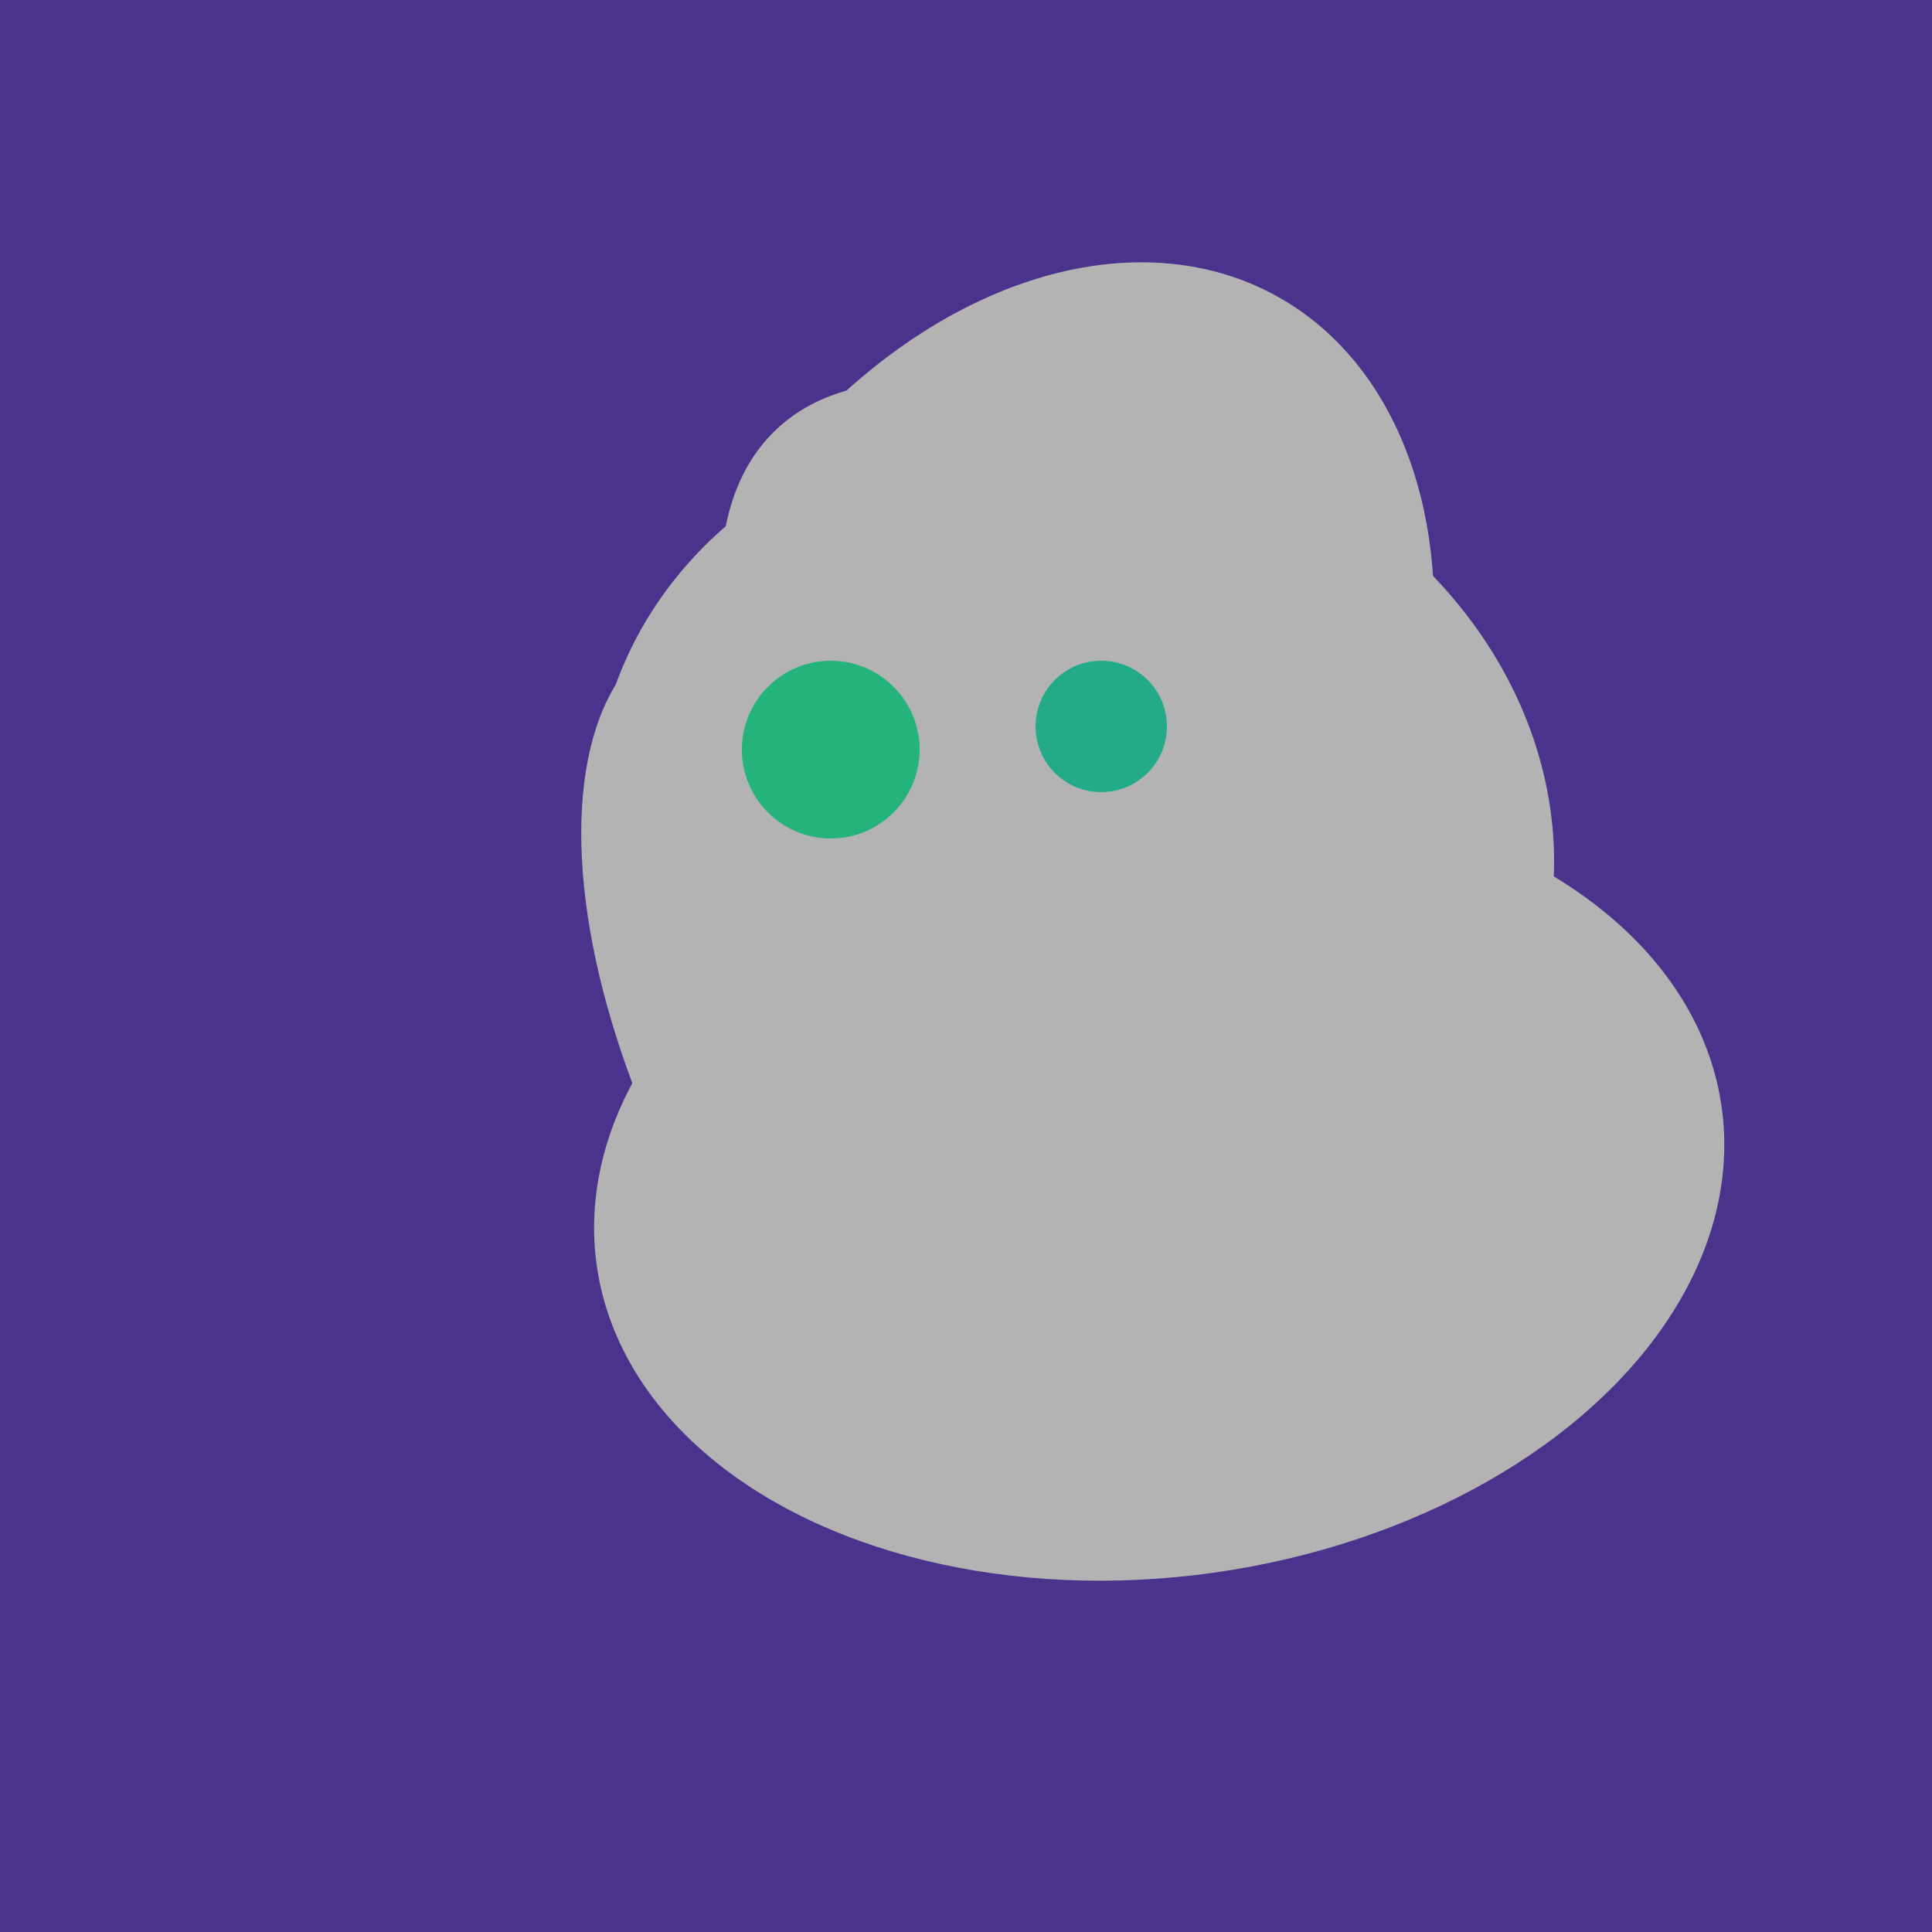 <svg width="500" height="500" xmlns="http://www.w3.org/2000/svg"><rect width="500" height="500" fill="#4a338c"/><ellipse cx="280" cy="222" rx="67" ry="114" transform="rotate(265, 280, 222)" fill="rgb(179,179,179)"/><ellipse cx="278" cy="216" rx="125" ry="108" transform="rotate(13, 278, 216)" fill="rgb(179,179,179)"/><ellipse cx="239" cy="284" rx="67" ry="137" transform="rotate(151, 239, 284)" fill="rgb(179,179,179)"/><ellipse cx="266" cy="193" rx="133" ry="95" transform="rotate(119, 266, 193)" fill="rgb(179,179,179)"/><ellipse cx="300" cy="307" rx="101" ry="147" transform="rotate(262, 300, 307)" fill="rgb(179,179,179)"/><ellipse cx="300" cy="217" rx="76" ry="145" transform="rotate(137, 300, 217)" fill="rgb(179,179,179)"/><circle cx="215" cy="194" r="23" fill="rgb(36,180,123)" /><circle cx="285" cy="188" r="17" fill="rgb(35,171,137)" /></svg>